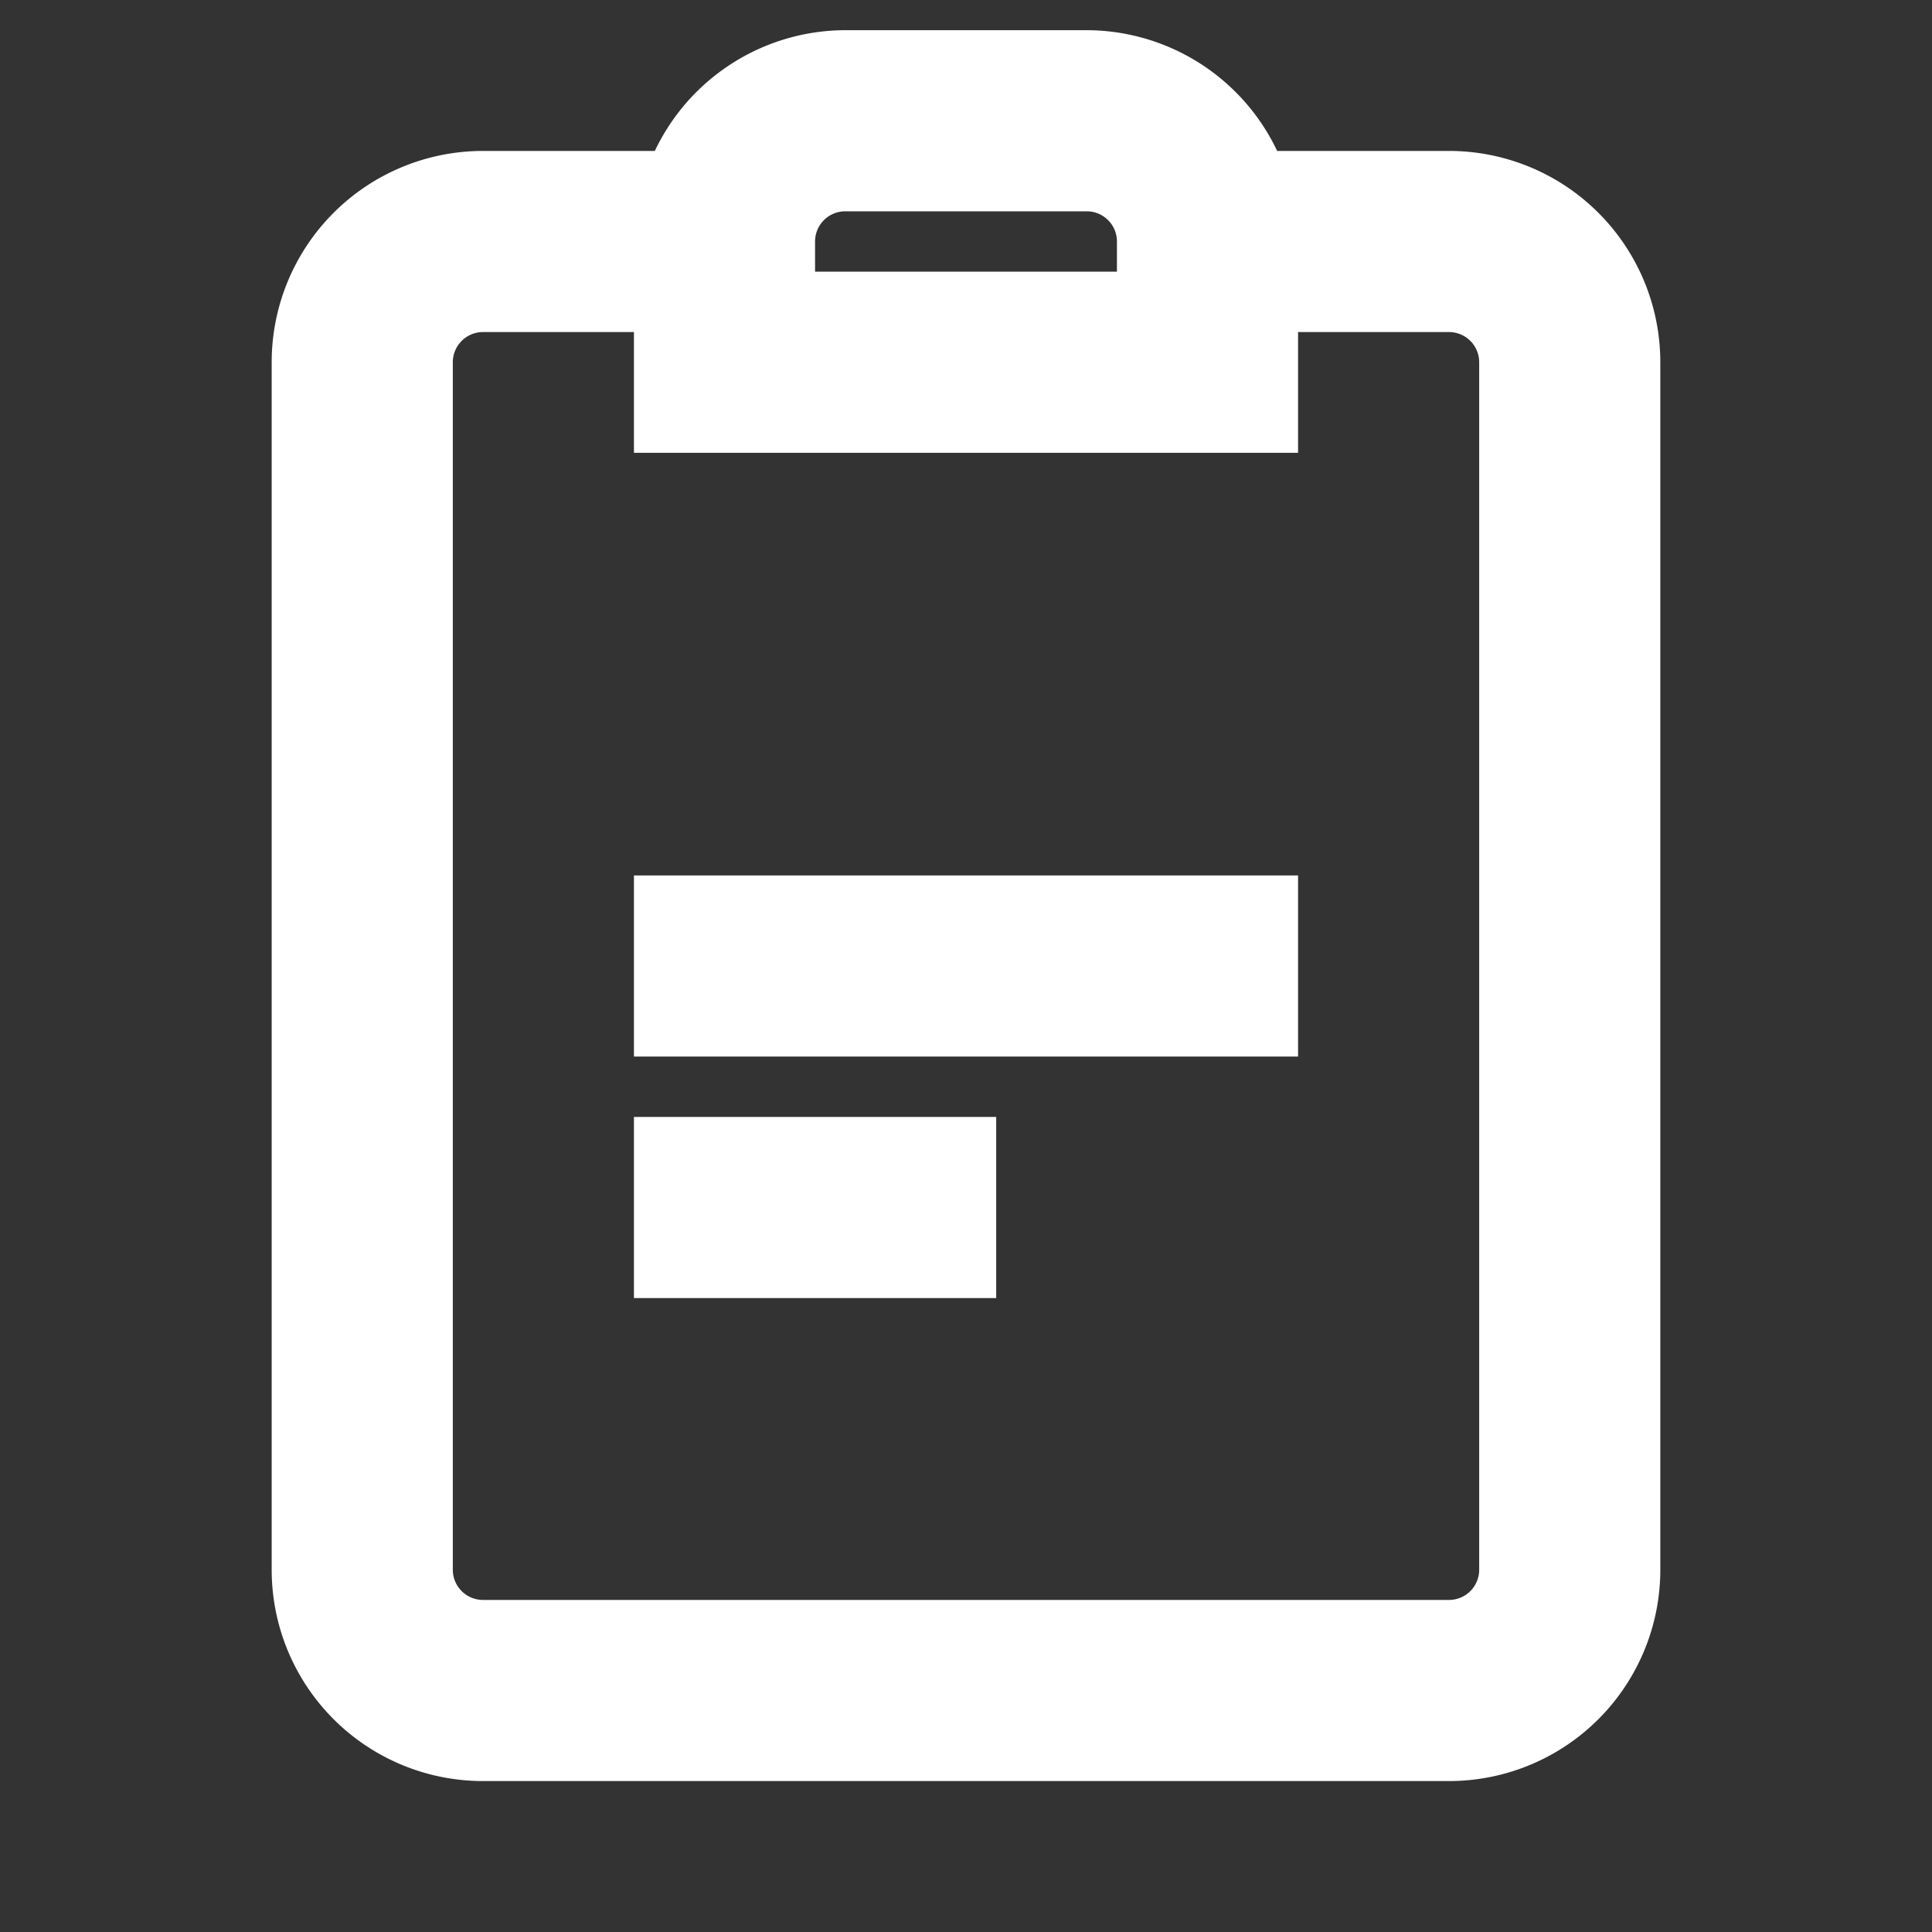 <!DOCTYPE svg PUBLIC "-//W3C//DTD SVG 1.1//EN" "http://www.w3.org/Graphics/SVG/1.1/DTD/svg11.dtd">
<!-- Uploaded to: SVG Repo, www.svgrepo.com, Transformed by: SVG Repo Mixer Tools -->
<svg fill="#ffffff" width="800px" height="800px" viewBox="0 0 32 32" id="Outlined" xmlns="http://www.w3.org/2000/svg" stroke="#ffffff">
<rect x="0" y="0" width="32" height="32" fill="#333333" stroke="none"/>
<g id="SVGRepo_bgCarrier" stroke-width="0"/>
<g id="SVGRepo_tracerCarrier" stroke-linecap="round" stroke-linejoin="round"/>
<g id="SVGRepo_iconCarrier"> <title/> <g id="Fill"> <path d="M24,3H20.82A3,3,0,0,0,18,1H14a3,3,0,0,0-2.82,2H8A3,3,0,0,0,5,6V26a3,3,0,0,0,3,3H24a3,3,0,0,0,3-3V6A3,3,0,0,0,24,3ZM13,4a1,1,0,0,1,1-1h4a1,1,0,0,1,1,1V5H13ZM25,26a1,1,0,0,1-1,1H8a1,1,0,0,1-1-1V6A1,1,0,0,1,8,5h3V7H21V5h3a1,1,0,0,1,1,1Z"/> <rect height="2" width="10" x="11" y="15"/> <rect height="2" width="5" x="11" y="19"/> </g> </g>
</svg>